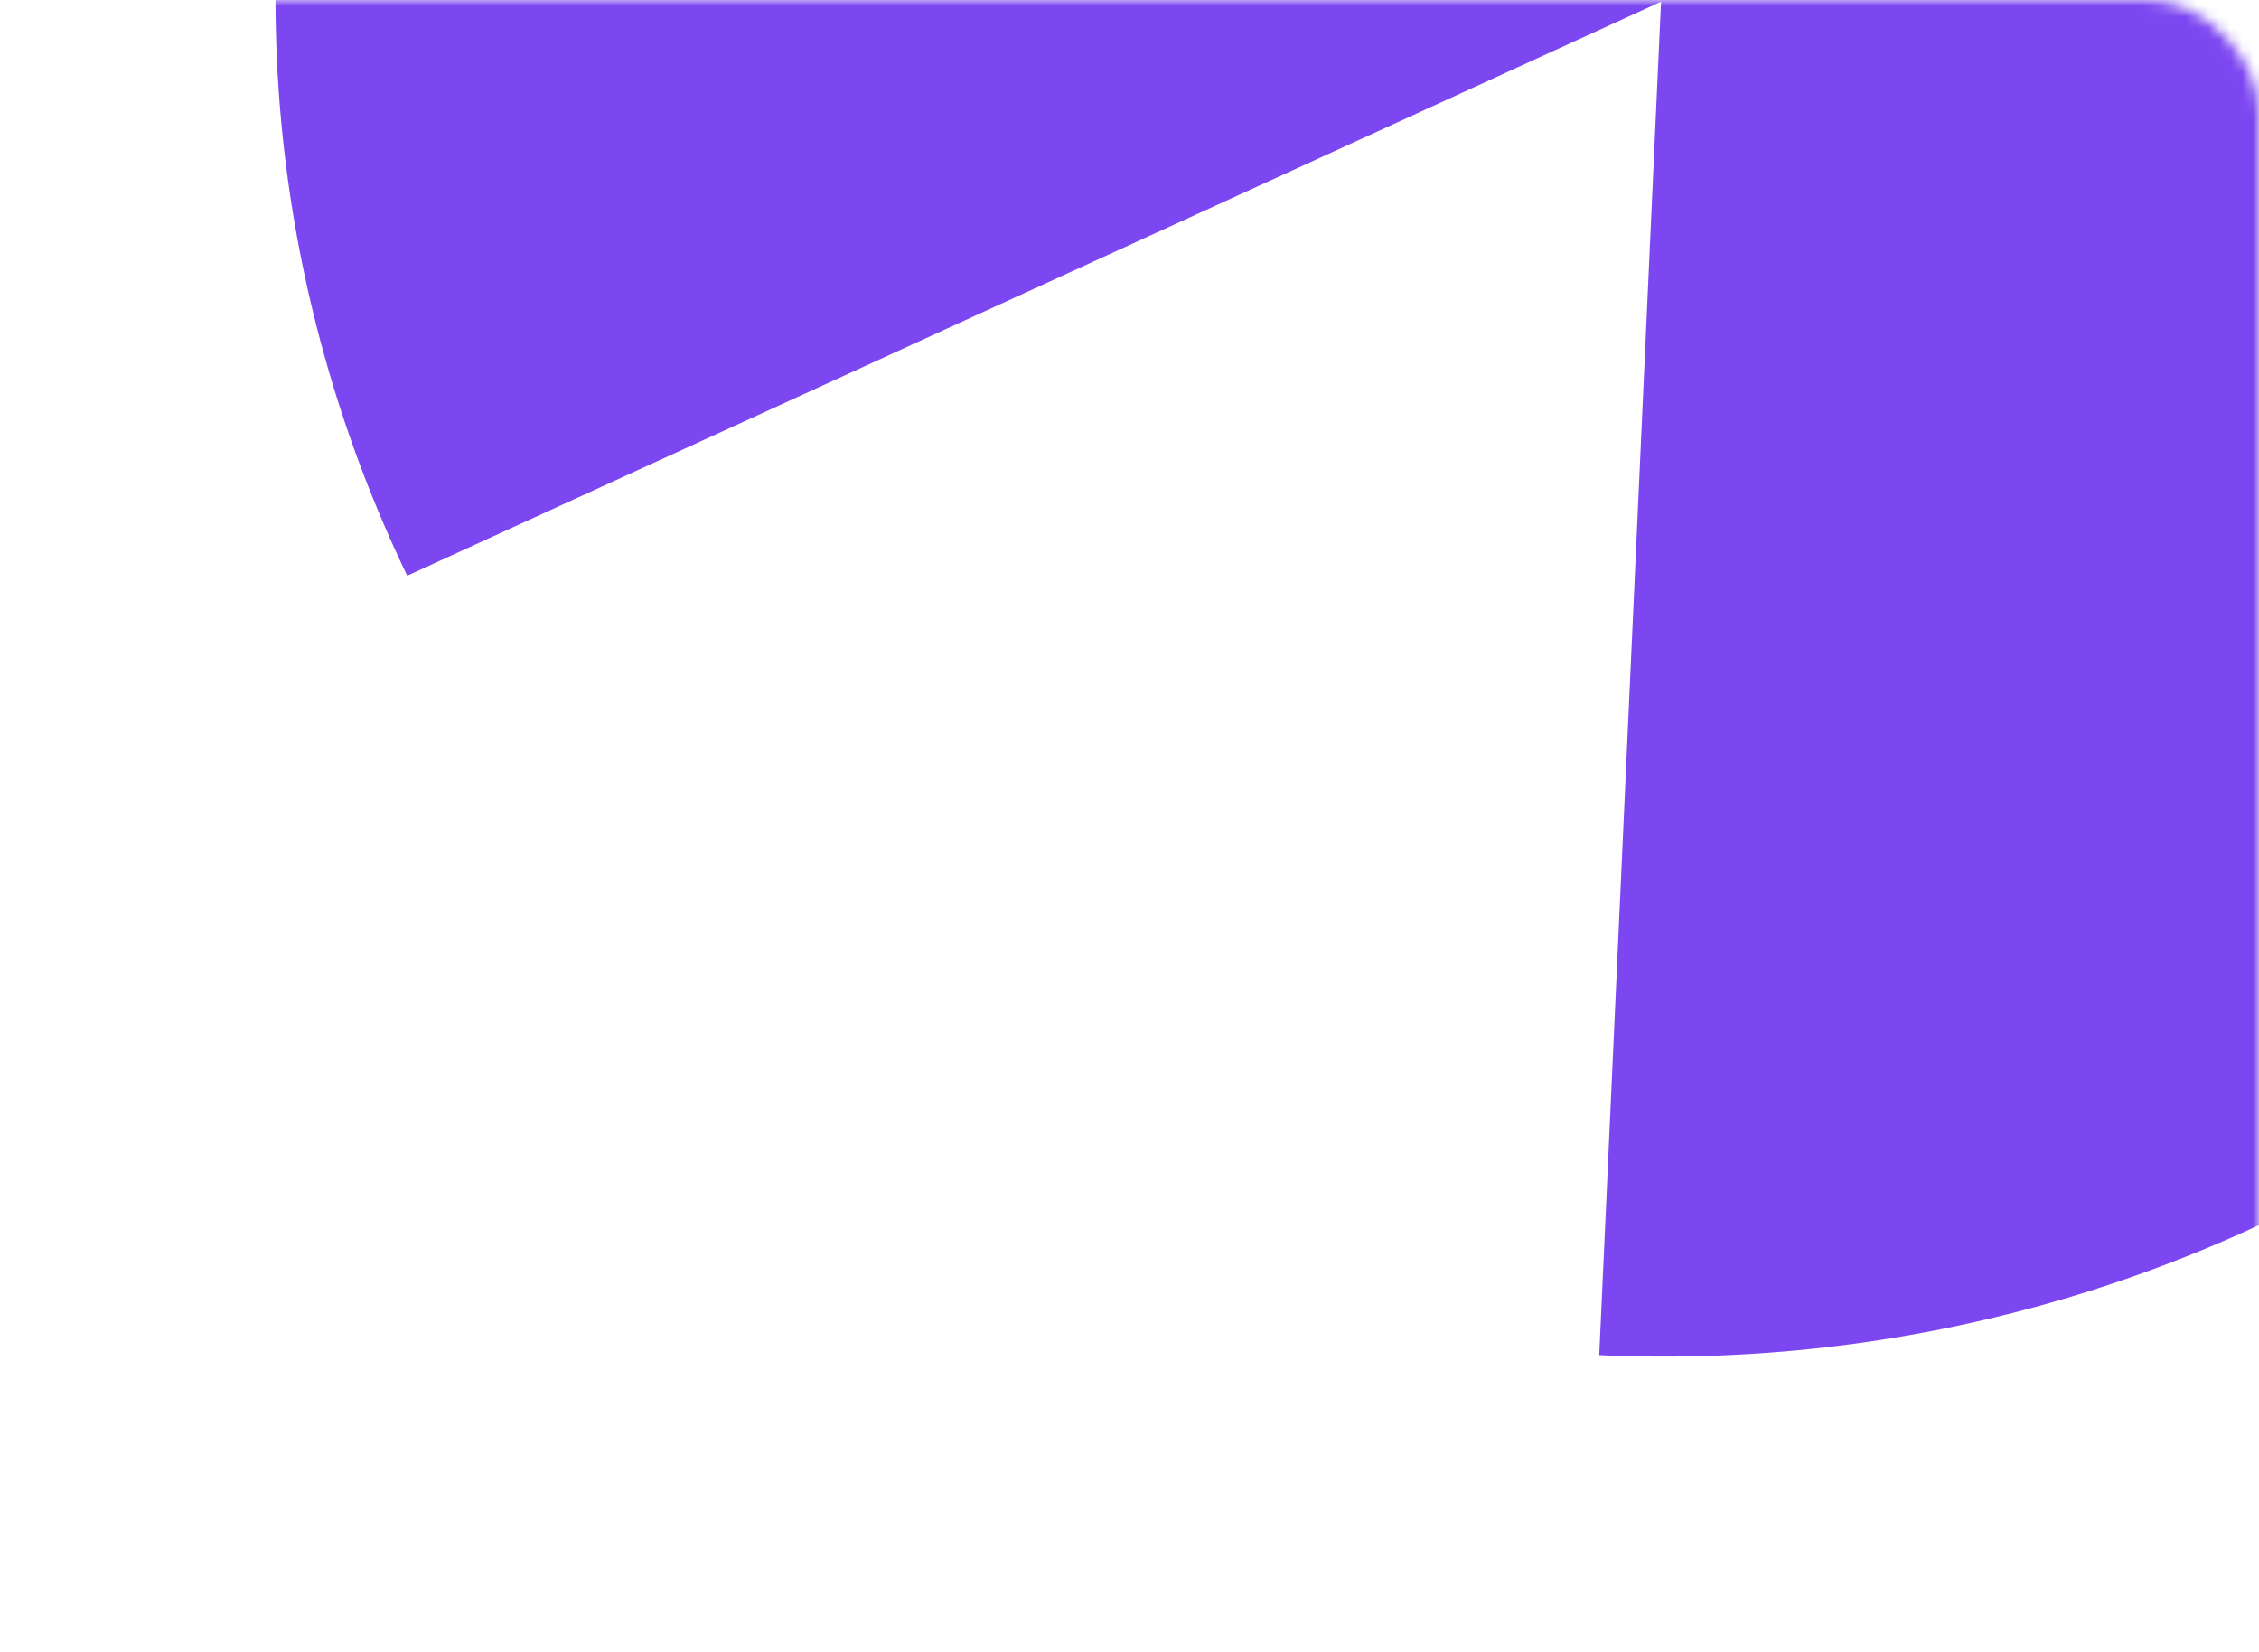 <?xml version="1.0" encoding="UTF-8"?> <svg xmlns="http://www.w3.org/2000/svg" width="201" height="147" viewBox="0 0 201 147" fill="none"> <mask id="mask0" maskUnits="userSpaceOnUse" x="0" y="0" width="201" height="147"> <rect width="201" height="147" rx="10" fill="#814AFA"></rect> </mask> <g mask="url(#mask0)"> <path d="M142.297 120.559C169.201 121.787 195.758 114.369 217.909 99.438C240.06 84.507 256.586 62.885 264.962 37.876C273.339 12.867 273.104 -14.152 264.293 -39.053C255.483 -63.953 238.582 -85.365 216.173 -100.015C193.765 -114.665 167.082 -121.747 140.203 -120.179C113.323 -118.611 87.727 -108.48 67.325 -91.333C46.923 -74.186 32.838 -50.967 27.224 -25.225C21.609 0.516 24.773 27.365 36.233 51.217L147.796 0.148L142.297 120.559Z" fill="#7C47F0"></path> </g> </svg> 